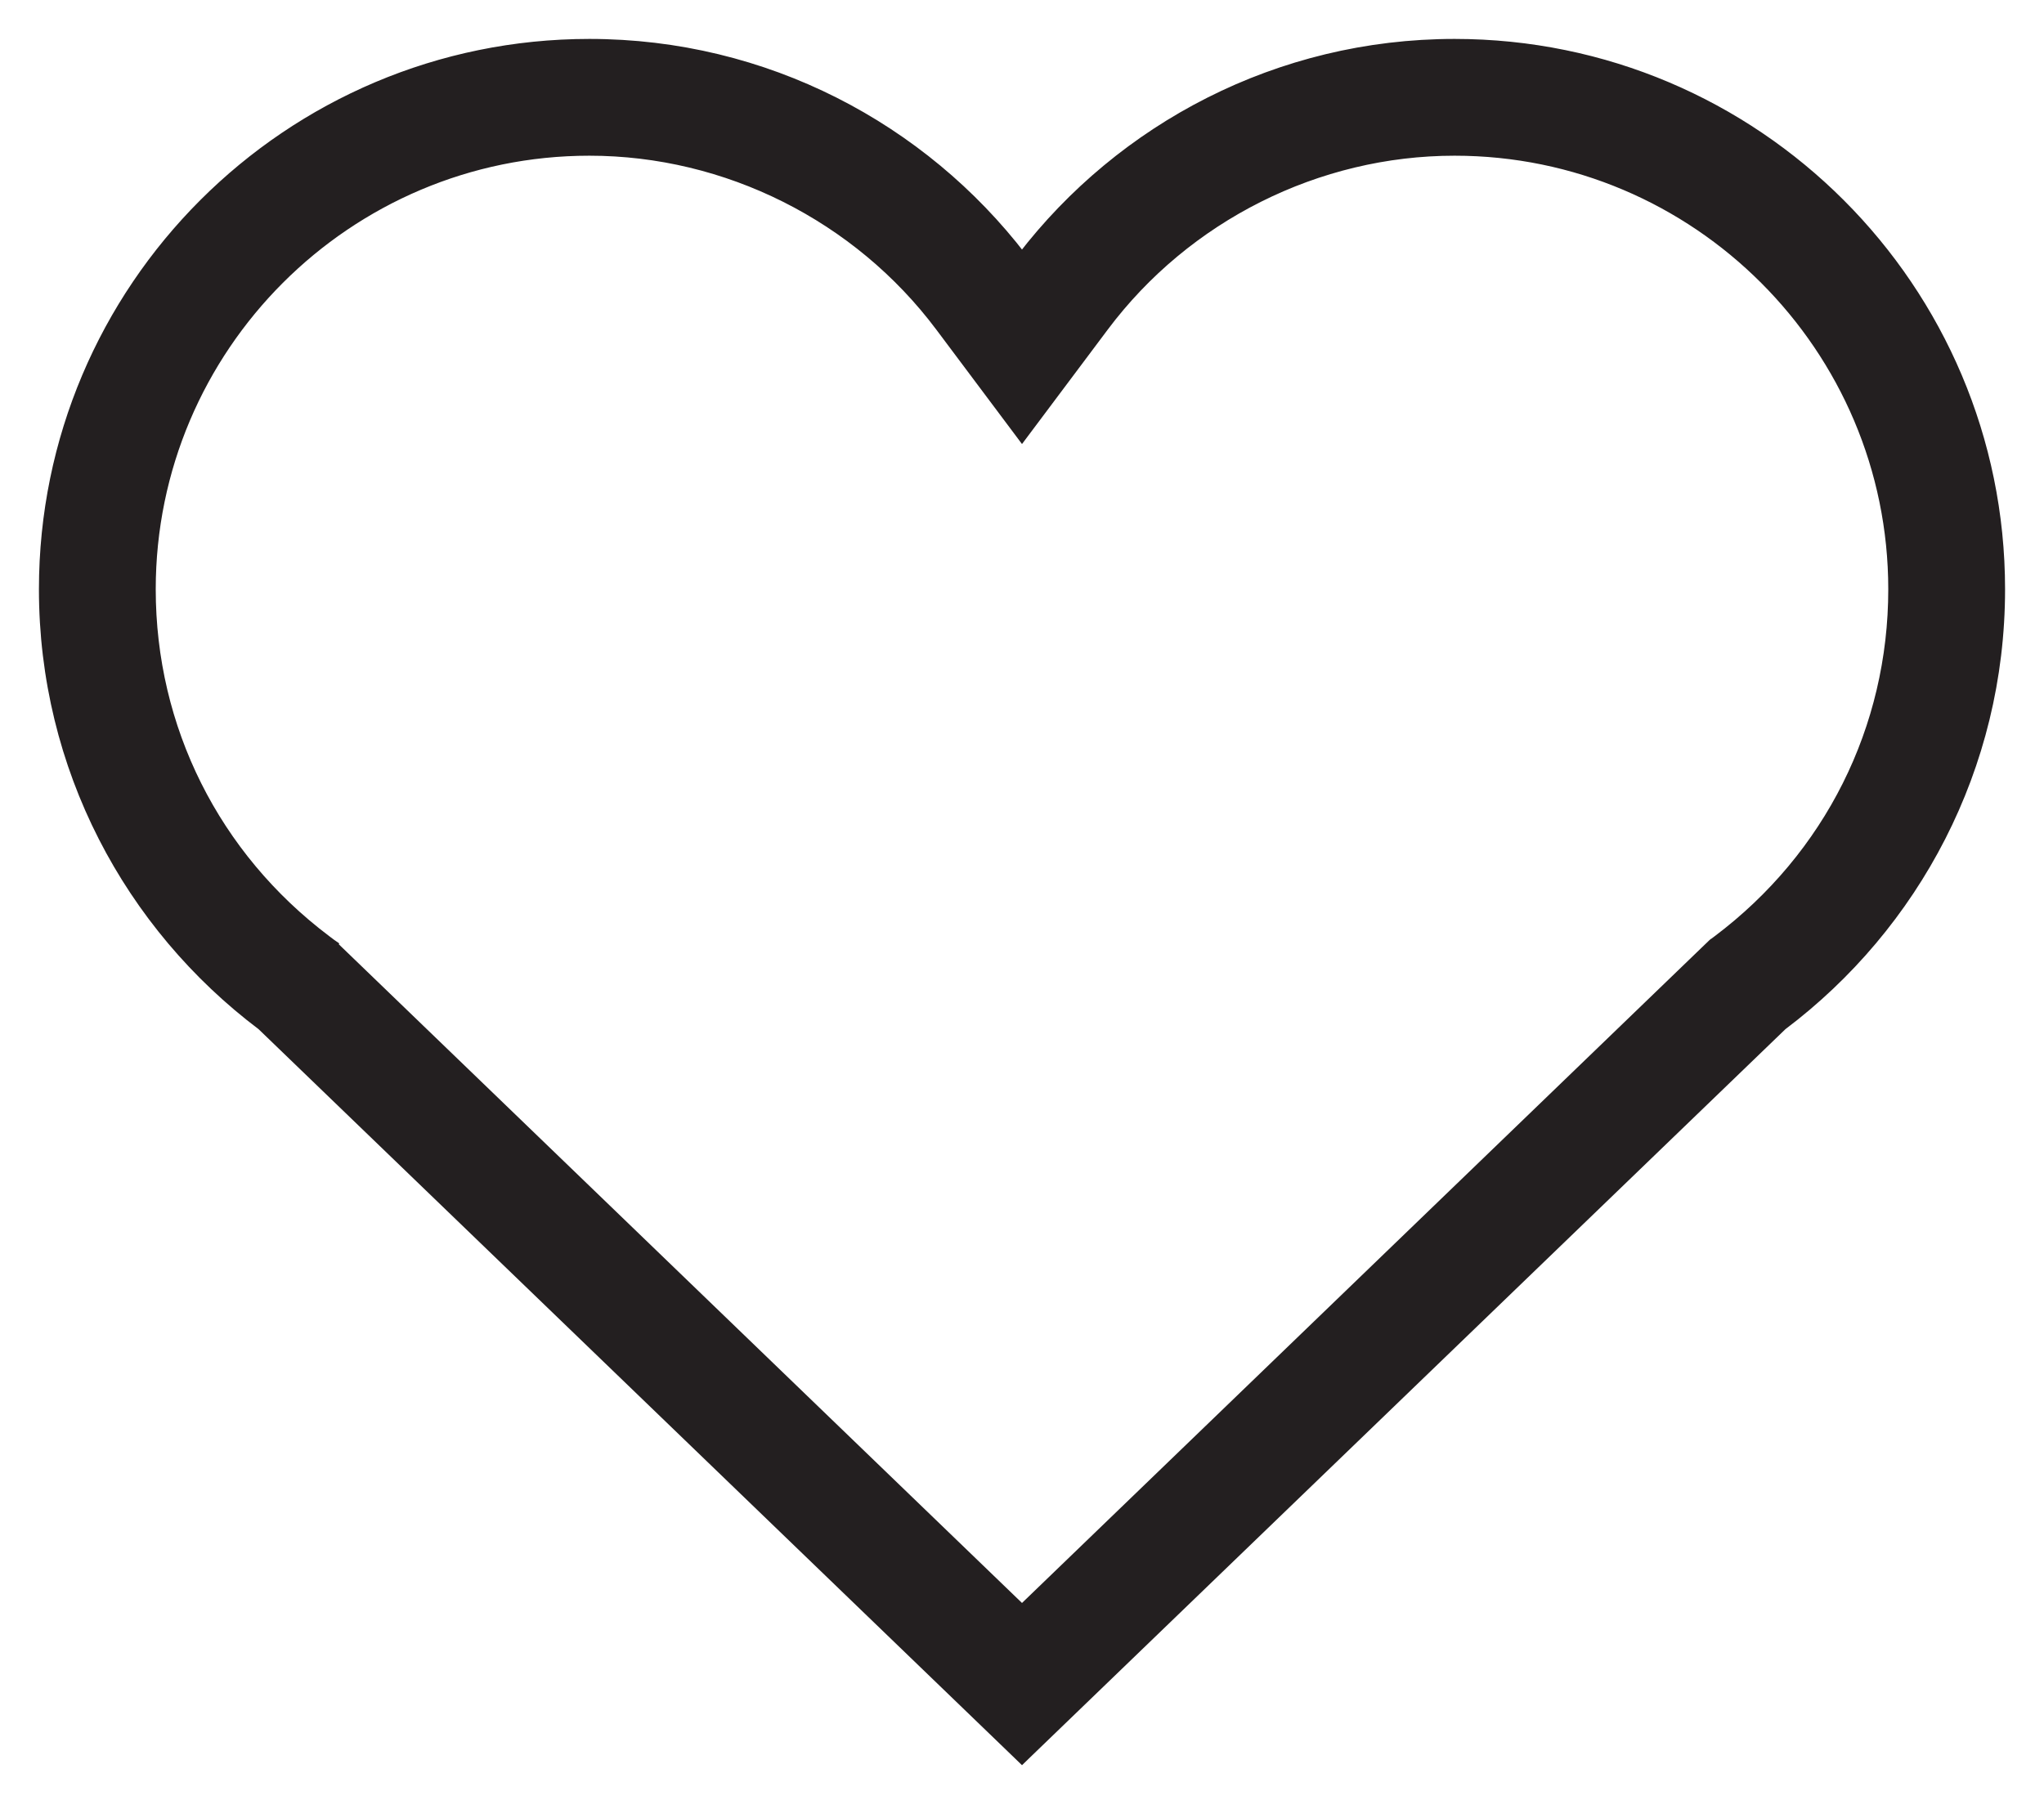<?xml version="1.0" encoding="UTF-8"?> <svg xmlns="http://www.w3.org/2000/svg" width="42" height="37" viewBox="0 0 42 37" fill="none"><path d="M21 5.29C18.955 2.626 15.729 0.9 12.111 0.9C5.923 0.9 0.9 5.923 0.9 12.111C0.9 15.775 2.658 19.025 5.379 21.076L20.931 36.072L21 36.139L21.069 36.072L36.621 21.076C39.342 19.025 41.1 15.775 41.1 12.111C41.1 5.923 36.077 0.9 29.889 0.9C26.271 0.9 23.045 2.626 21 5.29ZM35.185 19.403L35.098 19.488L35.097 19.488L21 33.083L6.902 19.488L6.902 19.488L6.814 19.403L6.815 19.402L6.805 19.395L6.708 19.322C4.415 17.596 3.1 14.967 3.1 12.111C3.1 7.142 7.142 3.1 12.111 3.1C14.929 3.1 17.624 4.451 19.319 6.714C19.319 6.714 19.319 6.714 19.319 6.714L20.92 8.852L21 8.959L21.08 8.852L22.681 6.715L22.681 6.715C24.376 4.451 27.071 3.1 29.889 3.1C34.858 3.1 38.9 7.142 38.9 12.111C38.9 14.967 37.586 17.596 35.292 19.322L35.195 19.395L35.194 19.395L35.185 19.403Z" fill="#231F20" stroke="#231F20" stroke-width="0.2"></path></svg> 
